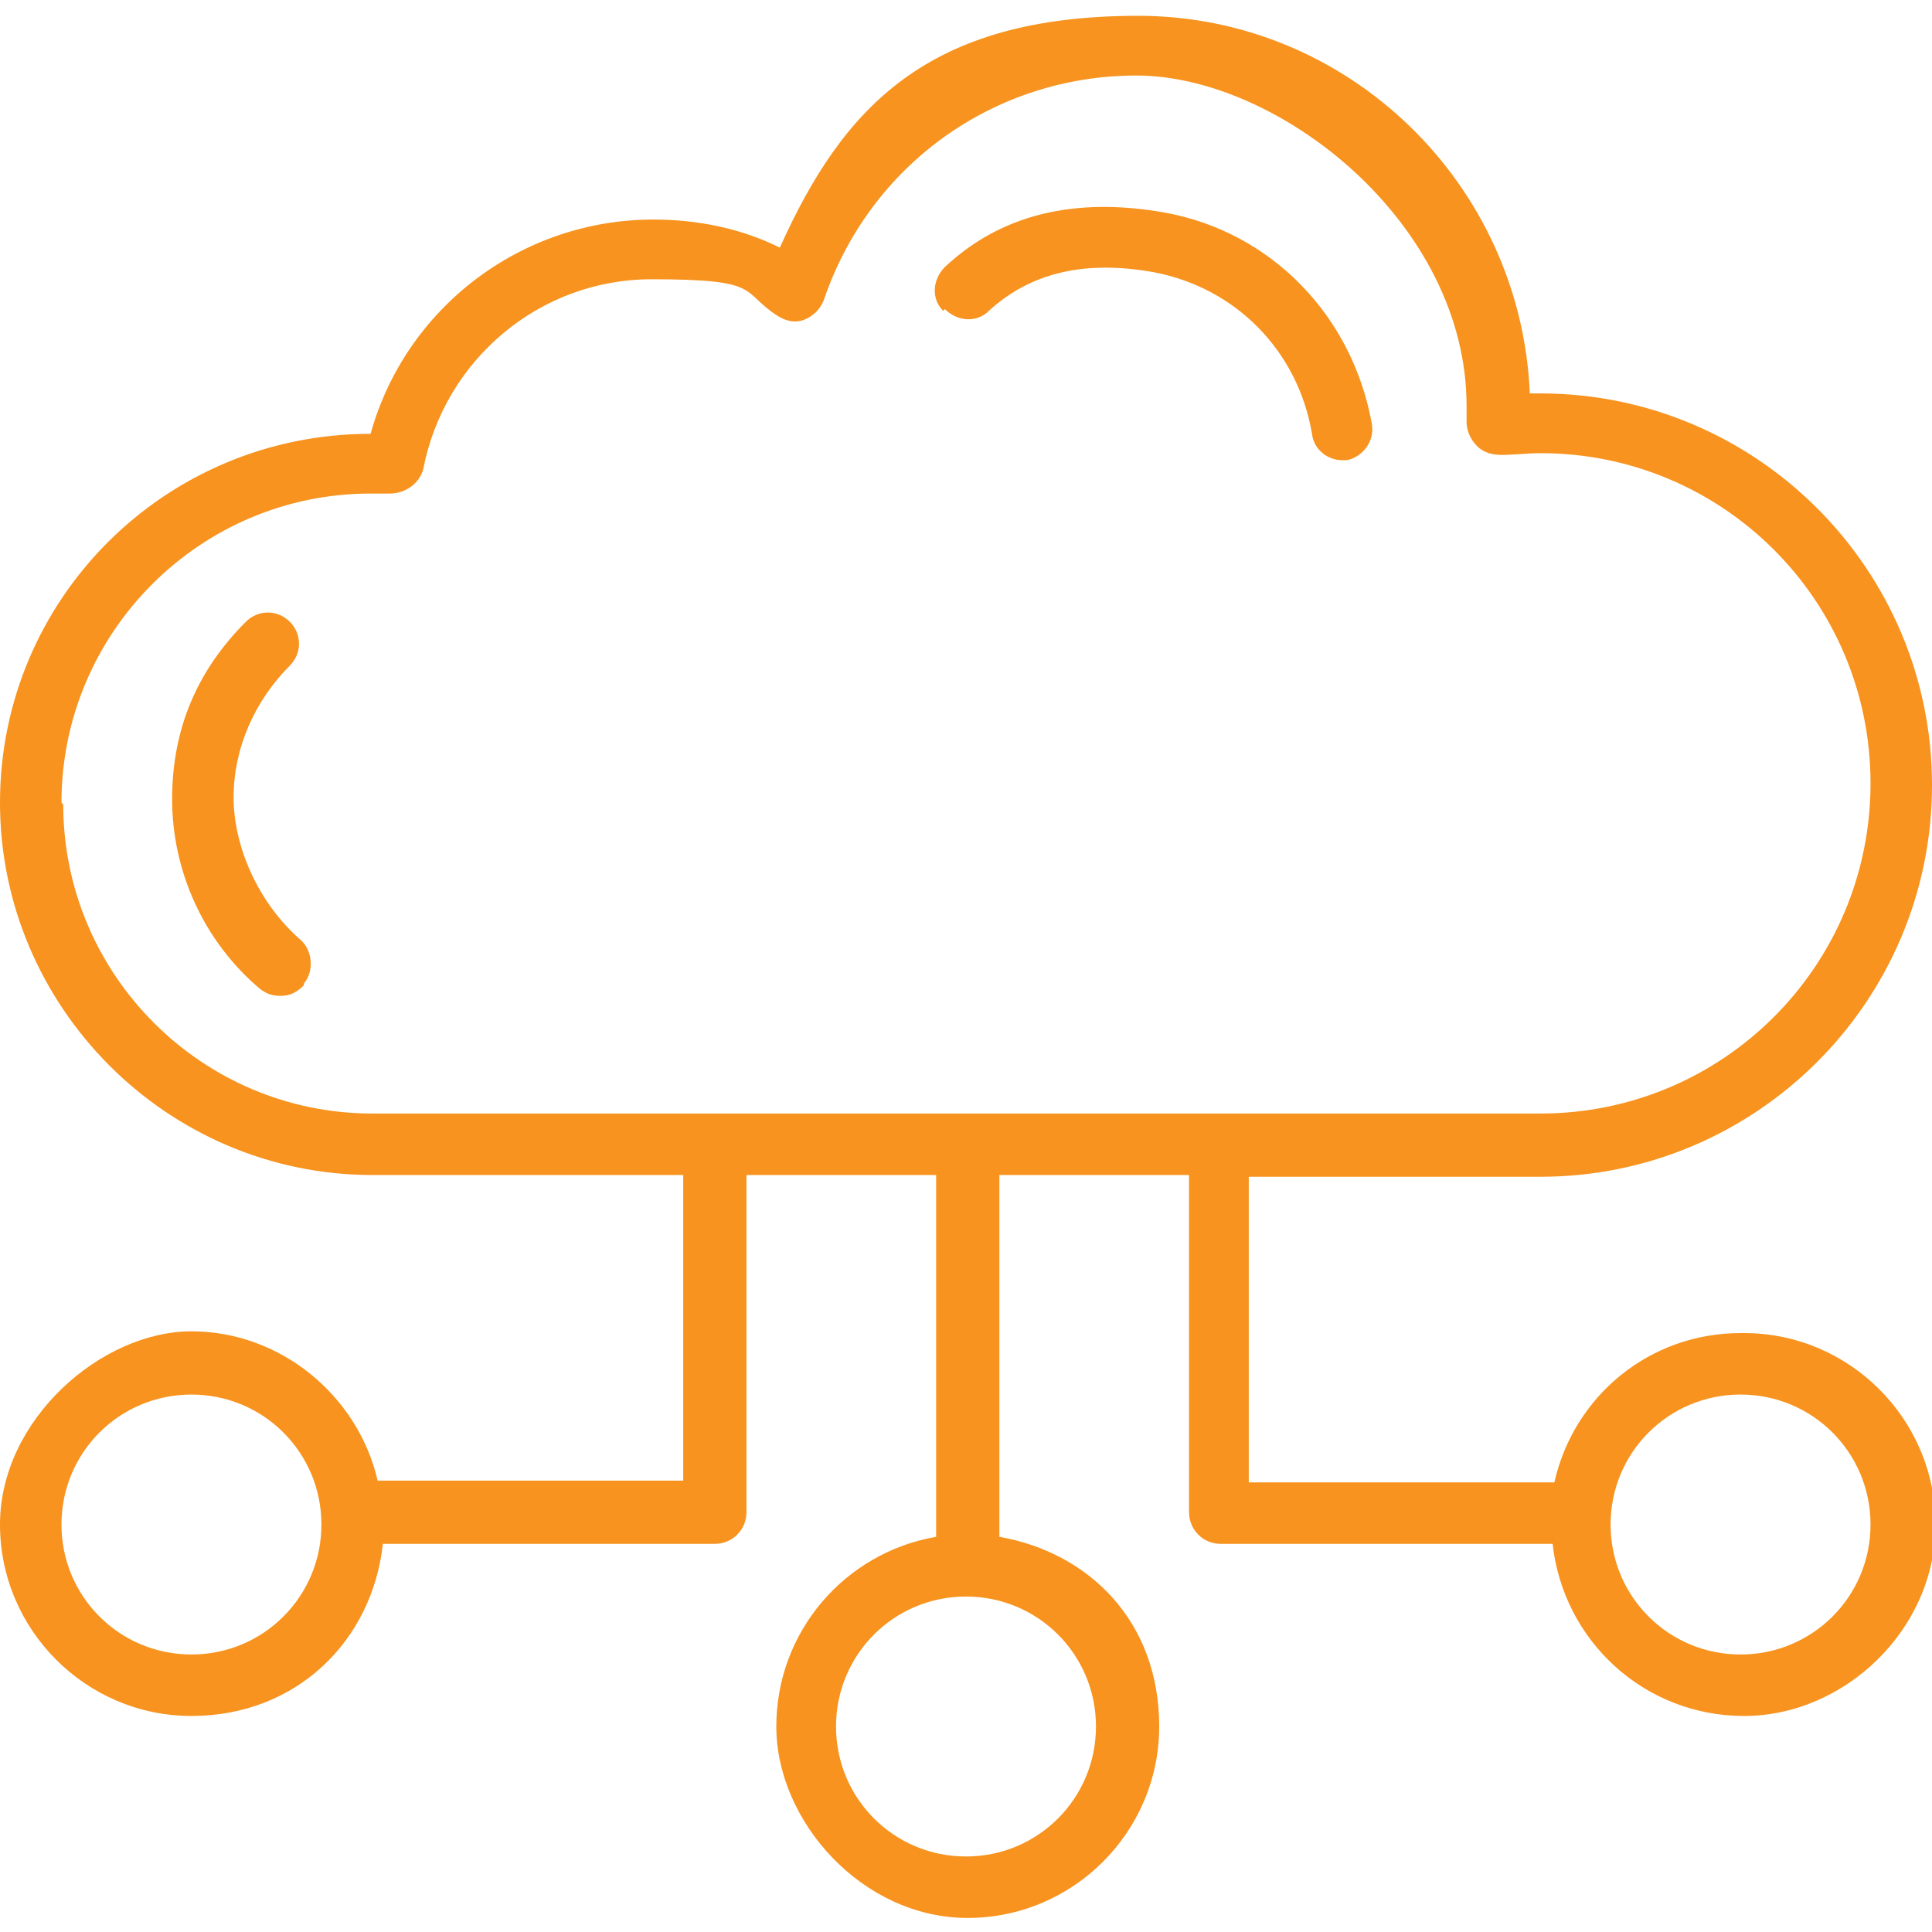<?xml version="1.0" encoding="UTF-8"?> <svg xmlns="http://www.w3.org/2000/svg" id="Layer_1" version="1.1" viewBox="0 0 110 110"><defs><style> .st0 { fill: #f7931e; } </style></defs><path class="st0" d="M99.1,75.9c-5.2,0-9.5,3.6-10.6,8.5h-17.4v-17.4h16.6c12.3,0,22.3-10,22.3-22.3s-10-22.3-22.3-22.3-.4,0-.6,0c-.5-11.9-10.3-21.5-22.3-21.5s-16.8,5.2-20.4,13.2c-2.2-1.1-4.7-1.6-7.2-1.6-7.5,0-14.1,5-16.1,12.2C9.4,24.7,0,34.1,0,45.7s9.5,21.2,21.2,21.2h17.7v17.4h-17.4c-1.1-4.8-5.5-8.5-10.6-8.5S0,80.8,0,86.8s4.9,10.9,10.9,10.9,10.3-4.3,10.9-9.8h18.9c1,0,1.8-.8,1.8-1.8v-19.2h10.8v20.6c-5.2.9-9.1,5.4-9.1,10.8s4.9,10.9,10.9,10.9,10.9-4.9,10.9-10.9-4-9.9-9.1-10.8v-20.6h10.8v19.2c0,1,.8,1.8,1.8,1.8h18.9c.6,5.5,5.2,9.8,10.9,9.8s10.9-4.9,10.9-10.9-4.9-10.9-10.9-10.9h0ZM10.9,94.2c-4.1,0-7.4-3.3-7.4-7.4s3.3-7.4,7.4-7.4,7.4,3.3,7.4,7.4-3.3,7.4-7.4,7.4ZM62.4,98.3c0,4.1-3.3,7.4-7.4,7.4s-7.4-3.3-7.4-7.4,3.3-7.4,7.4-7.4,7.4,3.3,7.4,7.4ZM3.5,45.7c0-9.7,7.9-17.6,17.6-17.6s.7,0,1.1,0c.9,0,1.7-.6,1.9-1.4,1.2-6.2,6.6-10.8,13-10.8s5,.7,7.2,2.1c.5.3,1,.4,1.5.2s.9-.6,1.1-1.1c2.6-7.7,9.7-12.8,17.8-12.8s18.8,8.4,18.8,18.8,0,.6,0,.9c0,.5.2,1,.6,1.4.4.4.9.5,1.4.5.7,0,1.5-.1,2.2-.1,10.4,0,18.8,8.4,18.8,18.8s-8.4,18.8-18.8,18.8H21.2c-9.7,0-17.6-7.9-17.6-17.6ZM99.1,94.2c-4.1,0-7.4-3.3-7.4-7.4s3.3-7.4,7.4-7.4,7.4,3.3,7.4,7.4-3.3,7.4-7.4,7.4ZM53.7,17.7c-.7-.7-.6-1.8.1-2.5,3.2-3,7.4-4,12.5-3.1,6.1,1.1,10.7,5.9,11.8,12,.2,1-.5,1.9-1.4,2.1-.1,0-.2,0-.3,0-.8,0-1.6-.6-1.7-1.5-.8-4.7-4.3-8.3-9-9.2-3.9-.7-7,0-9.4,2.2-.7.7-1.8.6-2.5-.1h0ZM17.3,56.1c-.4.4-.8.6-1.3.6s-.8-.1-1.2-.4c-3.2-2.7-5-6.7-5-10.8s1.5-7.4,4.2-10.1c.7-.7,1.8-.7,2.5,0,.7.7.7,1.8,0,2.5-2,2-3.2,4.7-3.2,7.5s1.4,6,3.8,8.1c.7.6.8,1.8.2,2.5h0Z"></path></svg> 